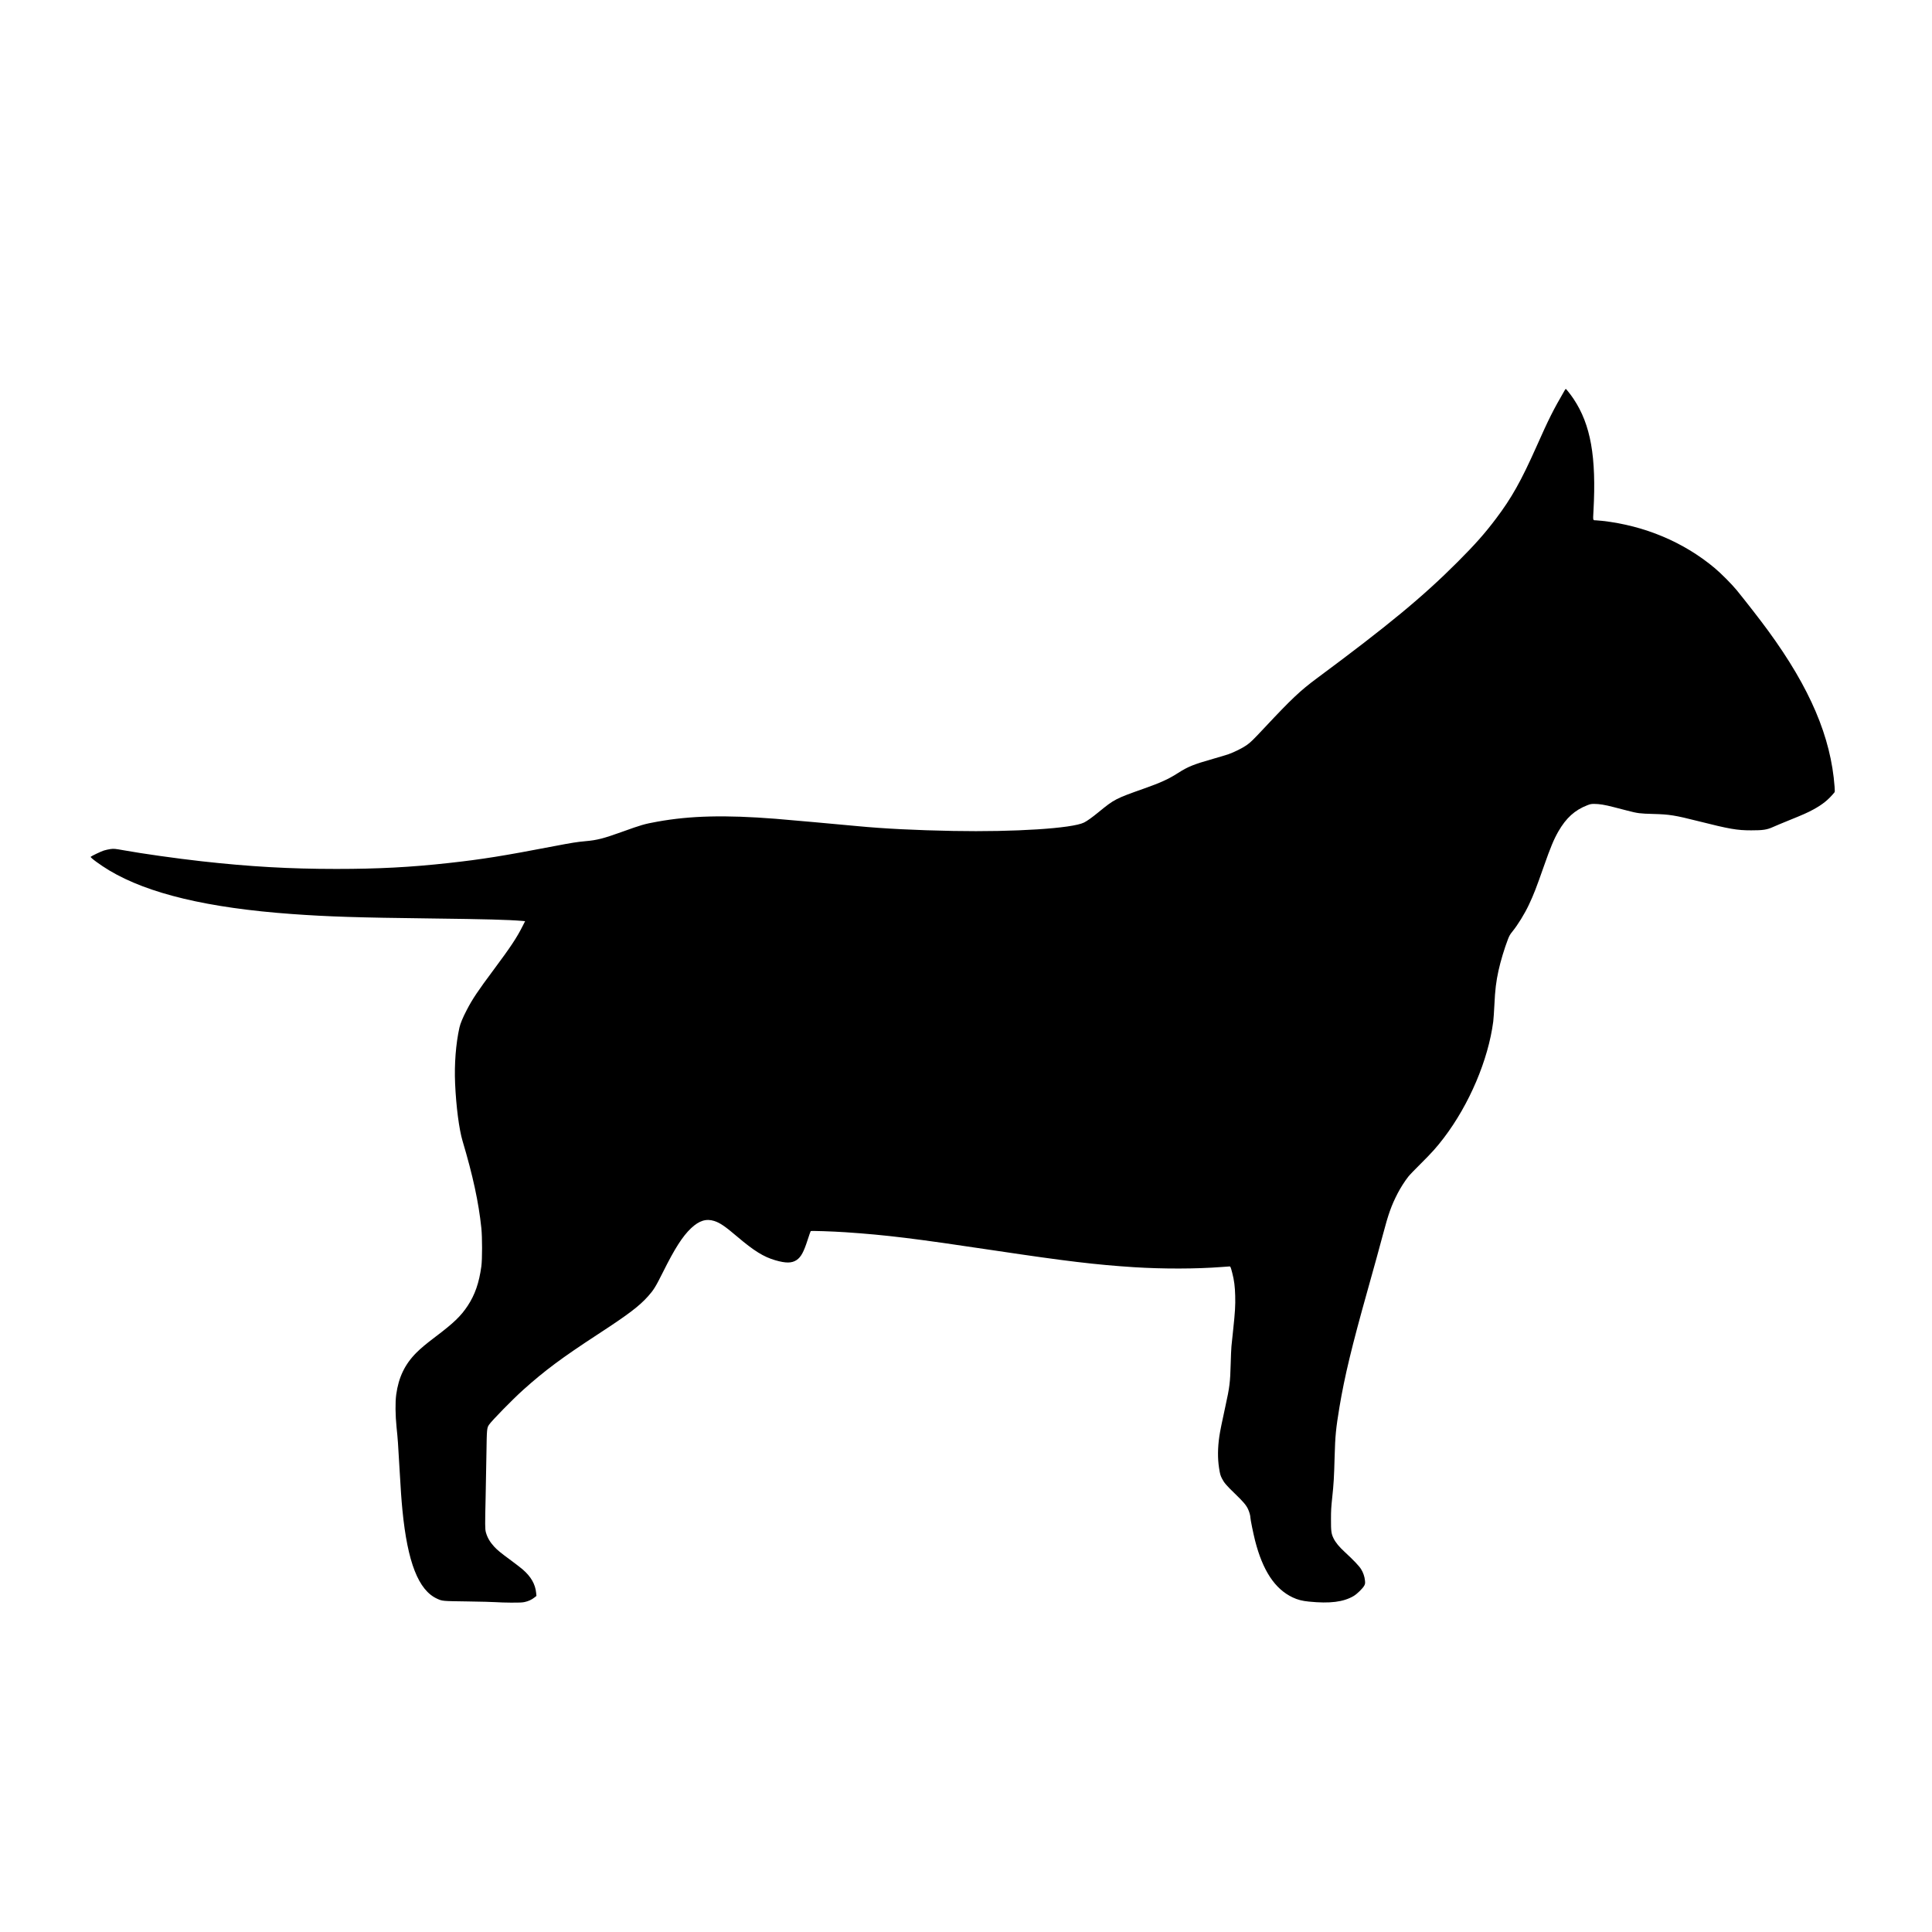 <?xml version="1.0" encoding="UTF-8" standalone="yes"?>
<svg version="1.0" xmlns="http://www.w3.org/2000/svg" width="100mm" height="100mm" viewBox="0 0 5000 4679" preserveAspectRatio="xMidYMid meet">
  <g transform="translate(0,4679) scale(0.1,-0.1)" fill="#000000" stroke="none">
    <path d="M40496 38297 c-303 -521 -411 -737 -738 -1472 -392 -879 -639 -1319
-1043 -1854 -294 -389 -543 -670 -995 -1122 -897 -898 -1794 -1640 -3636
-3006 -430 -318 -658 -533 -1360 -1283 -297 -317 -356 -375 -462 -450 -101
-72 -322 -182 -469 -234 -57 -19 -237 -74 -400 -120 -505 -144 -645 -200 -902
-364 -248 -159 -451 -252 -876 -402 -749 -265 -774 -278 -1185 -614 -166 -136
-295 -228 -375 -268 -303 -152 -1800 -248 -3385 -218 -966 18 -1802 60 -2480
125 -399 39 -1890 172 -2120 190 -1304 102 -2203 80 -3060 -75 -337 -61 -408
-82 -906 -261 -489 -176 -654 -218 -954 -244 -207 -18 -367 -44 -790 -125
-1337 -257 -1888 -345 -2740 -439 -990 -110 -1836 -154 -2915 -154 -1206 0
-2241 59 -3485 198 -667 75 -1519 195 -2020 285 -225 40 -250 43 -343 31 -48
-7 -123 -23 -167 -37 -72 -22 -321 -141 -343 -163 -18 -18 251 -215 483 -354
1007 -601 2551 -970 4725 -1127 943 -68 1692 -92 3615 -115 1394 -17 1987 -33
2342 -63 l78 -7 -66 -130 c-149 -296 -310 -539 -739 -1115 -425 -570 -558
-770 -706 -1055 -103 -197 -165 -348 -189 -454 -93 -419 -134 -946 -112 -1446
26 -592 103 -1185 192 -1485 269 -902 417 -1588 487 -2255 25 -246 25 -805 0
-995 -58 -424 -165 -734 -354 -1020 -176 -266 -359 -443 -838 -804 -246 -187
-366 -287 -486 -406 -300 -299 -464 -639 -525 -1087 -27 -198 -23 -533 9 -848
32 -304 39 -404 77 -1080 31 -539 48 -788 75 -1065 132 -1349 415 -2071 898
-2290 137 -62 128 -61 787 -70 333 -5 664 -13 735 -19 72 -6 249 -11 395 -12
215 -1 280 2 345 15 99 21 183 60 254 116 l54 42 -7 73 c-21 232 -135 430
-356 619 -47 40 -182 144 -300 231 -258 189 -349 264 -431 353 -111 121 -178
237 -215 373 -22 81 -23 189 -6 904 7 303 17 813 21 1135 9 631 12 660 65 740
72 108 610 657 887 906 559 501 997 827 1934 1439 800 522 1066 725 1300 986
142 159 194 244 384 624 304 610 505 924 725 1133 208 197 393 255 601 188
147 -47 277 -135 598 -408 427 -363 681 -521 978 -607 276 -81 431 -79 556 5
113 77 182 204 284 519 39 121 75 224 80 229 10 12 569 -7 899 -29 1060 -72
1751 -156 3905 -479 1791 -268 2573 -362 3565 -426 743 -47 1603 -46 2265 5
105 8 198 15 208 15 21 0 30 -21 68 -170 49 -185 70 -351 76 -590 7 -249 -4
-424 -52 -875 -19 -176 -39 -369 -45 -430 -6 -60 -15 -270 -20 -465 -12 -466
-28 -598 -136 -1087 -84 -382 -140 -657 -157 -778 -44 -301 -46 -573 -8 -820
25 -159 34 -192 76 -275 54 -107 115 -179 330 -386 219 -211 296 -301 344
-404 34 -74 61 -169 61 -217 0 -48 74 -410 121 -597 198 -777 513 -1254 972
-1471 129 -61 247 -92 422 -109 543 -55 894 -11 1158 145 89 52 243 204 276
272 21 43 23 57 17 124 -10 104 -45 209 -102 300 -51 82 -194 232 -421 442
-147 135 -239 247 -292 356 -57 117 -66 184 -65 495 0 227 5 308 32 560 37
339 48 524 62 1054 15 548 33 727 126 1291 132 788 317 1559 729 3025 179 638
309 1110 394 1430 142 540 220 757 383 1073 76 146 180 309 276 432 30 39 177
192 327 340 282 280 412 426 591 661 660 867 1150 2020 1279 3011 8 67 22 263
30 435 18 386 44 599 106 883 54 246 152 571 244 811 36 92 55 126 115 200
145 179 316 457 427 693 123 260 193 440 384 986 179 509 260 703 379 912 202
351 426 553 751 679 77 30 100 34 180 34 129 0 274 -24 494 -81 105 -27 267
-69 360 -93 268 -70 324 -77 670 -86 423 -11 557 -33 1165 -186 812 -205 1004
-238 1370 -238 303 -1 411 16 563 85 61 28 248 106 416 174 352 142 487 201
630 280 241 131 391 253 548 445 9 12 10 45 2 145 -95 1285 -634 2551 -1718
4035 -189 260 -564 742 -814 1050 -128 156 -413 443 -577 579 -805 671 -1809
1092 -2900 1216 -74 8 -153 15 -175 15 -72 0 -70 -9 -56 242 77 1401 -71 2233
-514 2898 -70 105 -191 260 -203 260 -4 0 -15 -15 -26 -33z"/>
  </g>
</svg>